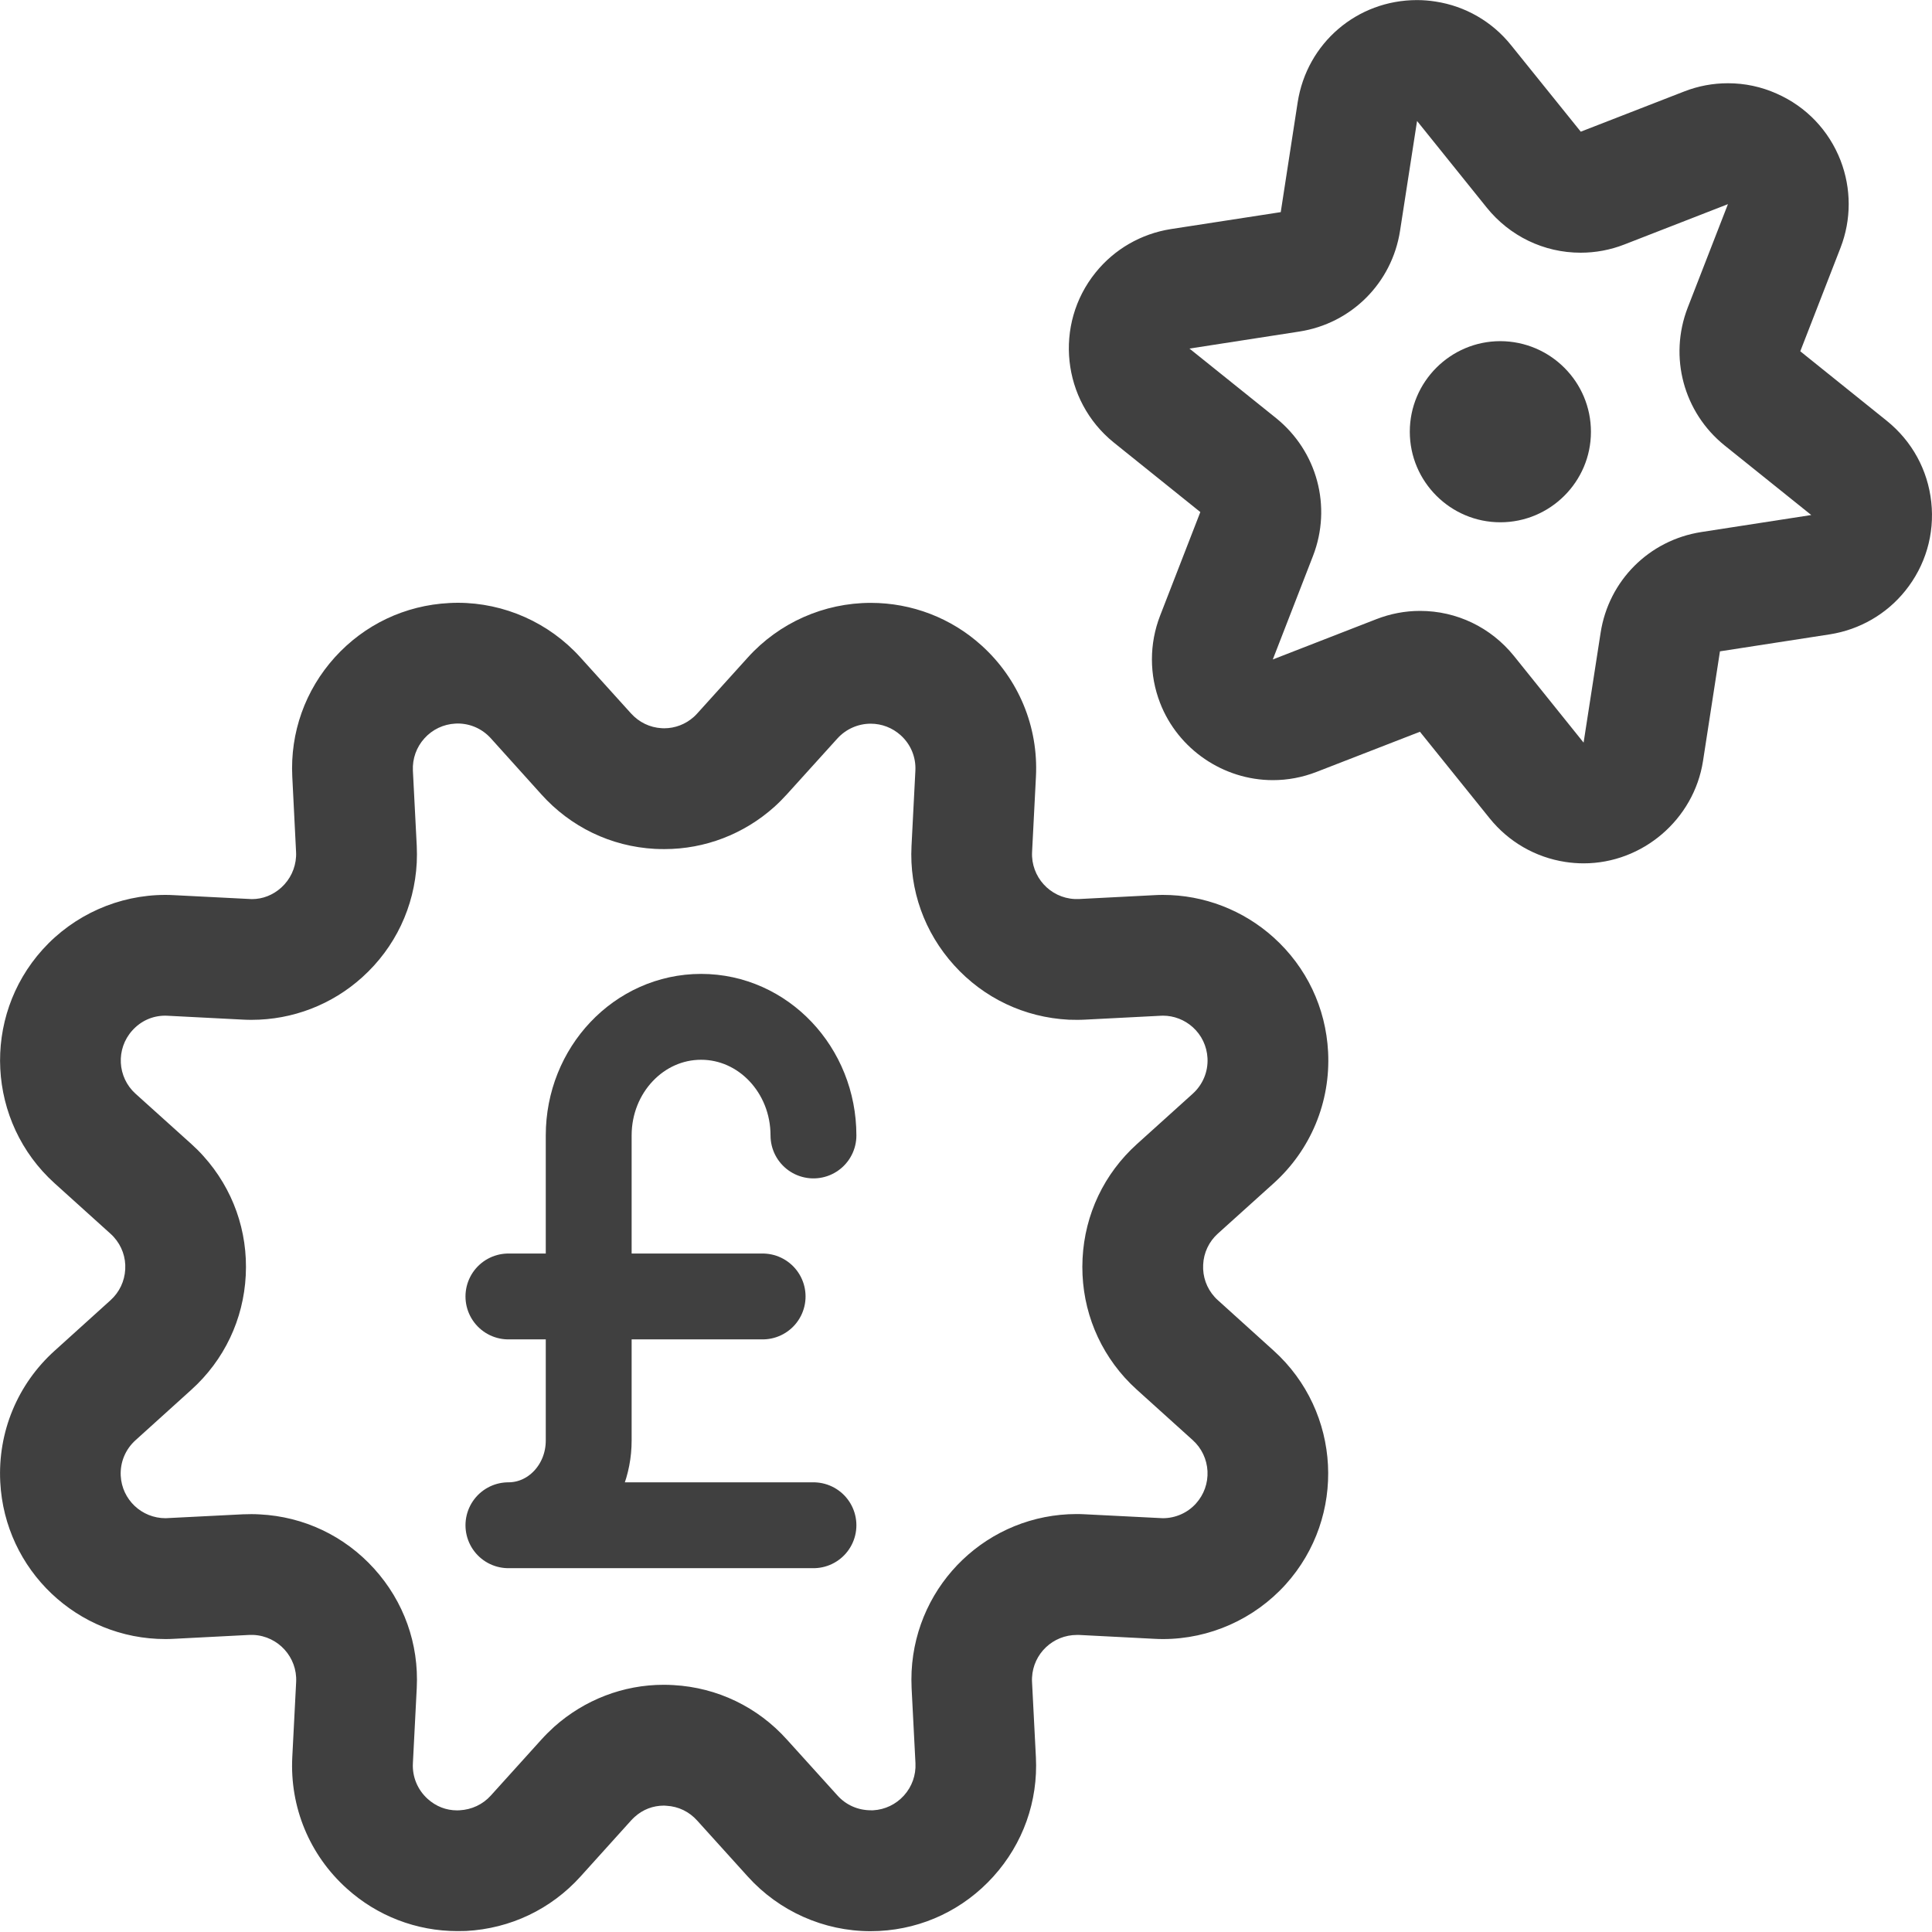 <?xml version="1.0" encoding="UTF-8"?>
<svg width="45px" height="45px" viewBox="0 0 45 45" version="1.1" xmlns="http://www.w3.org/2000/svg" xmlns:xlink="http://www.w3.org/1999/xlink">
    <!-- Generator: Sketch 52.5 (67469) - http://www.bohemiancoding.com/sketch -->
    <title>cash-toggles</title>
    <desc>Created with Sketch.</desc>
    <g id="All-Pages" stroke="none" stroke-width="1" fill="none" fill-rule="evenodd">
        <g id="UK-Credit-Line-v002-Update" transform="translate(-476, -1595)">
            <g id="cash-toggles" transform="translate(476, 1595)">
                <path d="M10.654,44.979 C9.701,44.979 8.784,44.627 8.076,43.986 C7.209,43.206 6.748,42.09 6.808,40.926 L6.898,39.174 C6.926,38.601 6.482,38.109 5.906,38.081 L5.801,38.081 L4.054,38.171 C3.986,38.175 3.921,38.177 3.855,38.177 C1.802,38.177 0.111,36.57 0.006,34.521 C-0.054,33.356 0.407,32.241 1.273,31.461 L2.574,30.285 C2.781,30.098 2.902,29.843 2.917,29.565 C2.933,29.288 2.837,29.019 2.651,28.813 C2.627,28.785 2.601,28.761 2.576,28.738 L1.273,27.562 C-0.306,26.137 -0.431,23.696 0.992,22.117 C1.721,21.309 2.764,20.844 3.853,20.844 C3.919,20.844 3.984,20.846 4.052,20.85 L5.867,20.942 C6.12,20.942 6.358,20.848 6.553,20.672 C6.759,20.484 6.881,20.227 6.896,19.95 C6.898,19.914 6.898,19.881 6.896,19.845 L6.808,18.092 C6.756,17.062 7.108,16.076 7.798,15.311 C8.488,14.548 9.435,14.098 10.463,14.046 C10.528,14.042 10.596,14.04 10.661,14.04 C11.747,14.04 12.789,14.503 13.519,15.313 L14.694,16.613 C14.884,16.824 15.137,16.946 15.412,16.961 L15.471,16.963 C15.724,16.963 15.967,16.869 16.157,16.701 C16.187,16.674 16.213,16.648 16.238,16.62 L17.419,15.313 C18.148,14.505 19.191,14.042 20.282,14.042 C21.238,14.042 22.155,14.394 22.862,15.034 C23.726,15.814 24.189,16.929 24.129,18.092 L24.039,19.847 C24.011,20.421 24.456,20.912 25.031,20.94 L25.138,20.94 L26.886,20.85 C26.953,20.846 27.019,20.844 27.086,20.844 C28.041,20.844 28.957,21.197 29.666,21.836 C30.431,22.526 30.881,23.473 30.934,24.501 C30.994,25.665 30.531,26.781 29.666,27.561 L28.365,28.734 C28.159,28.92 28.037,29.177 28.024,29.456 C28.009,29.734 28.104,30.002 28.29,30.208 C28.314,30.234 28.337,30.259 28.361,30.279 L29.666,31.459 C31.243,32.882 31.369,35.325 29.946,36.904 C29.216,37.712 28.174,38.177 27.086,38.177 C27.019,38.177 26.951,38.175 26.884,38.171 L25.133,38.081 L25.084,38.081 C24.525,38.081 24.066,38.516 24.038,39.073 C24.036,39.109 24.036,39.142 24.038,39.174 L24.128,40.928 C24.18,41.955 23.829,42.941 23.139,43.706 C22.449,44.471 21.503,44.923 20.477,44.976 C20.409,44.979 20.342,44.981 20.274,44.981 C19.187,44.981 18.146,44.516 17.417,43.708 L16.241,42.407 C16.054,42.197 15.801,42.075 15.525,42.06 L15.467,42.056 C15.21,42.056 14.974,42.146 14.783,42.319 C14.754,42.345 14.728,42.371 14.702,42.399 L13.521,43.708 C12.832,44.471 11.886,44.921 10.856,44.976 C10.793,44.977 10.723,44.979 10.654,44.979 Z M5.856,35.267 C5.921,35.267 5.985,35.269 6.051,35.273 C7.076,35.325 8.023,35.773 8.715,36.538 C9.407,37.303 9.759,38.289 9.707,39.317 L9.617,41.07 C9.6,41.385 9.726,41.687 9.96,41.899 C10.155,42.075 10.391,42.167 10.646,42.167 L10.706,42.165 C10.989,42.15 11.246,42.028 11.432,41.822 L12.609,40.519 C12.699,40.419 12.801,40.318 12.906,40.222 C13.613,39.591 14.518,39.242 15.456,39.242 C15.533,39.242 15.609,39.244 15.686,39.249 C16.708,39.306 17.649,39.759 18.334,40.524 L19.506,41.82 C19.706,42.043 19.984,42.165 20.286,42.165 L20.338,42.165 C20.612,42.15 20.867,42.028 21.054,41.822 C21.242,41.614 21.336,41.347 21.323,41.07 L21.233,39.319 C21.227,39.188 21.227,39.058 21.233,38.929 C21.336,36.874 23.025,35.265 25.08,35.265 C25.146,35.265 25.213,35.267 25.279,35.271 L27.084,35.362 C27.379,35.362 27.662,35.237 27.857,35.019 C28.044,34.811 28.138,34.545 28.125,34.266 C28.11,33.988 27.988,33.731 27.784,33.546 L26.481,32.37 C26.383,32.282 26.289,32.188 26.199,32.089 C25.513,31.328 25.163,30.341 25.215,29.312 C25.267,28.282 25.718,27.337 26.481,26.648 L27.782,25.474 C28.016,25.262 28.142,24.96 28.125,24.645 C28.11,24.367 27.988,24.111 27.782,23.925 C27.591,23.753 27.343,23.657 27.088,23.657 L27.032,23.659 L25.279,23.749 C25.215,23.753 25.149,23.754 25.084,23.754 C25.02,23.754 24.958,23.753 24.894,23.751 C23.861,23.698 22.914,23.248 22.223,22.483 C21.531,21.718 21.178,20.732 21.231,19.704 L21.321,17.949 C21.337,17.636 21.212,17.334 20.977,17.124 C20.786,16.952 20.539,16.856 20.28,16.856 C19.986,16.856 19.703,16.982 19.506,17.199 L18.33,18.499 C18.238,18.6 18.139,18.701 18.032,18.797 C17.325,19.429 16.418,19.777 15.478,19.777 C15.403,19.777 15.328,19.776 15.253,19.772 C14.229,19.716 13.29,19.262 12.606,18.499 L11.434,17.198 C11.233,16.976 10.957,16.852 10.659,16.852 L10.605,16.854 C10.328,16.869 10.071,16.991 9.885,17.198 C9.699,17.404 9.604,17.672 9.617,17.949 L9.707,19.703 C9.713,19.834 9.713,19.963 9.707,20.091 C9.654,21.12 9.206,22.067 8.441,22.759 C7.731,23.402 6.814,23.754 5.859,23.754 C5.794,23.754 5.726,23.753 5.661,23.749 L3.908,23.659 L3.848,23.657 C3.553,23.657 3.281,23.779 3.081,24.002 C2.696,24.429 2.73,25.089 3.156,25.474 L4.457,26.646 C4.554,26.734 4.65,26.828 4.738,26.927 C5.426,27.69 5.777,28.676 5.724,29.706 C5.672,30.733 5.222,31.68 4.457,32.37 L3.156,33.546 C2.921,33.758 2.796,34.059 2.812,34.374 C2.841,34.929 3.3,35.362 3.857,35.362 L5.659,35.271 C5.726,35.269 5.79,35.267 5.856,35.267 Z" id="Shape" fill="#404040" fill-rule="nonzero"></path>
                <path d="M11.842,30.197 L17.763,30.197" id="Path" stroke="#404040" stroke-width="2" stroke-linecap="round" stroke-linejoin="round"></path>
                <path d="M18.947,26.447 C18.947,24.921 17.775,23.684 16.33,23.684 C14.884,23.684 13.712,24.921 13.712,26.447 L13.712,33.553 C13.712,34.643 12.875,35.526 11.842,35.526 L18.947,35.526" id="Path" stroke="#404040" stroke-width="2" stroke-linecap="round" stroke-linejoin="round"></path>
                <path d="M34.946,12.165 C33.784,12.165 32.837,11.218 32.837,10.056 C32.837,8.893 33.784,7.946 34.946,7.946 C36.114,7.95 37.057,8.897 37.056,10.059 C37.056,11.218 36.109,12.165 34.946,12.165 Z" id="Path" fill="#404040"></path>
                <path d="M36.887,20.109 C36.744,20.109 36.6,20.098 36.458,20.076 C35.762,19.969 35.136,19.607 34.695,19.058 L33.073,17.044 L30.66,17.981 C30.334,18.107 29.994,18.171 29.648,18.171 C28.492,18.171 27.437,17.449 27.021,16.374 C26.767,15.72 26.767,14.996 27.021,14.34 L27.958,11.927 L25.942,10.307 C24.733,9.33 24.544,7.554 25.519,6.347 C25.957,5.803 26.58,5.445 27.27,5.336 L29.831,4.941 L30.225,2.385 C30.439,1.003 31.609,0.002 33.004,0.002 C33.146,0.002 33.292,0.013 33.435,0.036 C34.131,0.142 34.757,0.504 35.197,1.054 L36.819,3.067 L39.229,2.13 C39.557,2.002 39.9,1.939 40.247,1.939 C40.639,1.939 41.021,2.019 41.383,2.181 C42.071,2.484 42.598,3.038 42.87,3.737 C43.123,4.393 43.123,5.115 42.87,5.769 L41.932,8.182 L43.95,9.804 C44.535,10.277 44.903,10.948 44.983,11.694 C45.064,12.443 44.848,13.176 44.377,13.761 C43.939,14.306 43.314,14.666 42.621,14.775 L40.061,15.171 L39.666,17.728 C39.454,19.086 38.259,20.109 36.887,20.109 Z M33.075,14.229 C33.928,14.229 34.725,14.612 35.263,15.279 L36.885,17.297 L37.281,14.741 C37.468,13.524 38.411,12.581 39.628,12.392 L42.188,11.996 L40.17,10.376 C39.212,9.604 38.867,8.314 39.309,7.168 L40.247,4.755 L37.836,5.694 C37.508,5.822 37.164,5.886 36.816,5.886 C35.961,5.886 35.164,5.501 34.626,4.832 L33.006,2.818 L32.61,5.374 C32.422,6.591 31.477,7.536 30.261,7.723 L27.705,8.119 L29.723,9.739 C30.681,10.513 31.026,11.801 30.583,12.947 L29.646,15.36 L32.057,14.422 C32.383,14.295 32.726,14.229 33.075,14.229 Z" id="Shape" fill="#404040" fill-rule="nonzero"></path>
            </g>
        </g>
    </g>
</svg>